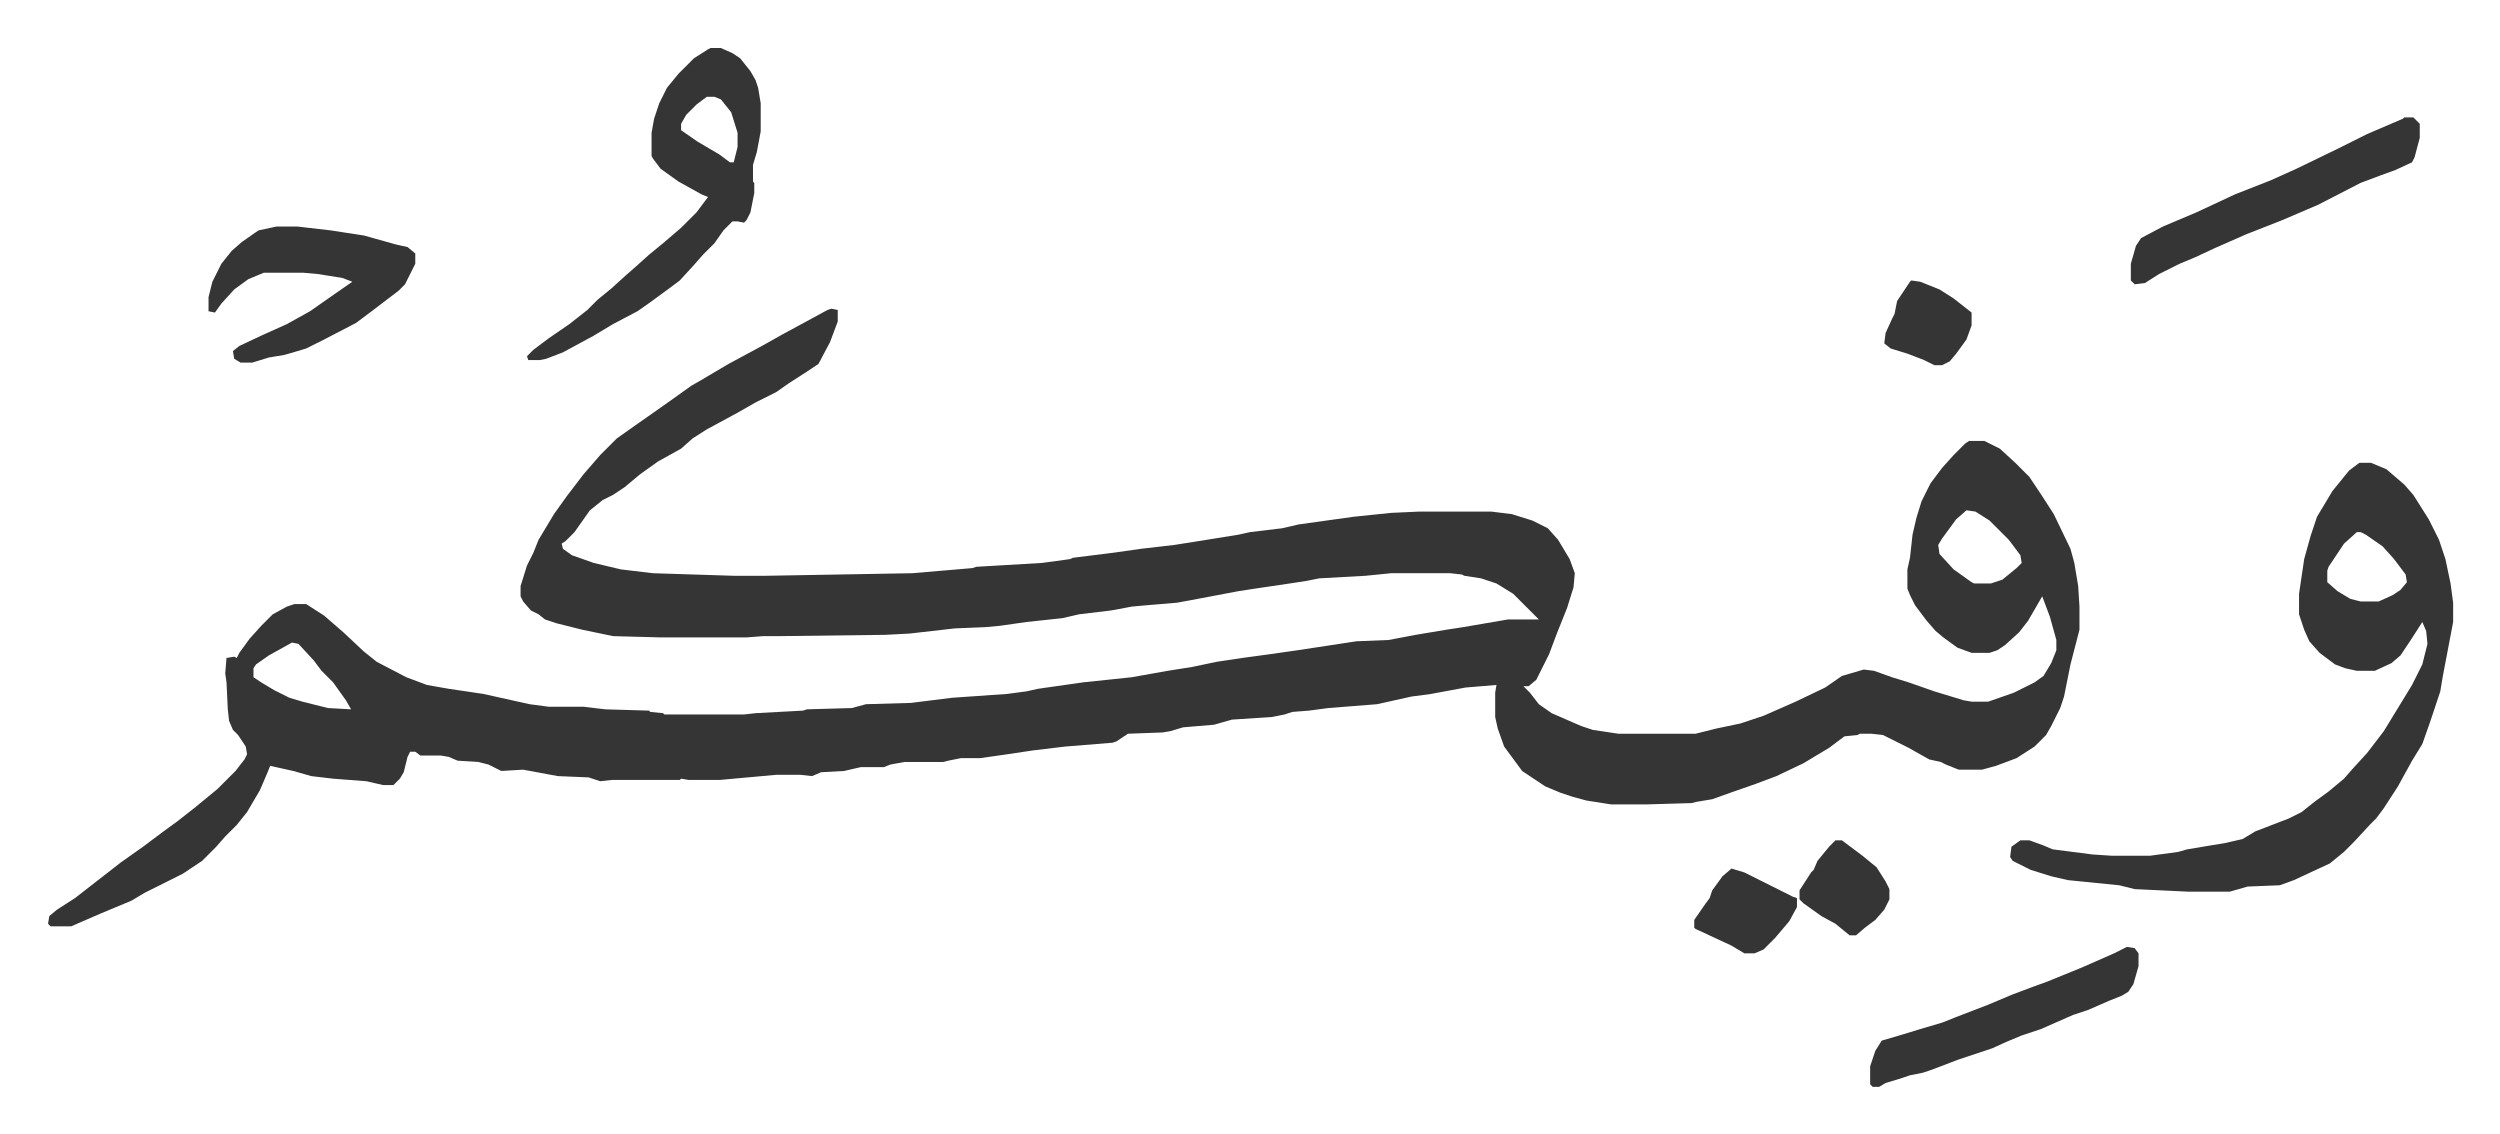 <svg xmlns="http://www.w3.org/2000/svg" viewBox="-37.4 372.6 1946.9 882.9">
    <path fill="#353535" id="rule_normal" d="m610 613 5 1v9l-6 16-9 17-9 6-14 9-10 7-16 8-14 8-24 13-11 7-9 8-18 10-14 10-12 10-9 6-8 4-10 8-12 17-7 7-3 2 1 4 7 5 17 6 21 5 25 3 63 2h25l114-2 47-4 3-1 51-3 22-3 2-1 32-4 21-3 26-3 19-3 31-5 9-2 25-3 13-3 43-6 29-3 22-1h56l16 2 16 5 12 6 8 9 9 15 4 11-1 11-5 16-8 20-6 16-10 20-6 5h-4l5 5 7 9 10 7 23 10 9 3 20 3h60l16-4 19-4 18-6 25-11 23-11 13-9 17-5 8 1 14 5 13 4 20 7 23 7 6 1h13l20-7 16-8 7-5 6-10 4-10v-8l-5-18-6-16-11 19-7 9-11 10-6 4-6 2h-14l-11-4-11-8-6-5-7-8-9-12-4-8-2-5v-15l2-9 2-18 3-13 4-13 7-14 9-12 9-10 9-9 3-2h12l12 6 12 11 11 11 10 15 9 14 13 27 3 11 3 18 1 16v18l-7 27-5 25-3 9-7 14-4 7-9 9-14 9-16 6-11 3h-18l-10-4-4-2-9-2-16-9-16-8-4-2-9-1h-9l-2 1-10 1-12 9-20 12-21 10-16 6-20 7-14 5-12 2-4 1-34 1h-29l-19-3-11-3-9-3-12-5-9-6-9-6-14-19-5-14-2-9v-19l1-6-24 2-27 5-15 2-27 6-38 3-15 2-13 1-6 2-10 2-31 2-14 4-24 2-10 3-6 1-27 1-9 6-3 1-37 3-25 3-20 3-21 3h-15l-10 2-4 1h-30l-11 2-5 2h-18l-13 3-18 1-7 3-9-1h-19l-44 4h-24l-6-1-1 1h-53l-9 1-9-3-24-1-27-5-17 1-10-5-8-2-16-1-7-3-6-1h-16l-4-3h-4l-2 4-3 12-3 5-5 5h-8l-13-3-26-2-17-2-14-4-9-2-9-2-2 5-6 14-10 17-8 10-9 9-7 8-11 11-15 10-30 15-10 6-24 10-23 10H2l-2-2 1-6 6-5 14-9 18-14 18-14 17-12 16-12 11-8 14-11 17-14 14-14 7-9 2-4-1-6-6-9-4-4-3-7-1-9-1-21-1-7 1-12 6-1 2 1 2-4 8-11 9-10 9-9 11-6 6-2h9l14 9 15 13 16 15 10 8 23 12 16 6 17 3 27 4 27 6 9 2 15 2h27l17 2 34 1 1 1 10 1 1 1h62l9-1 37-2 3-1 35-1 11-3 35-1 32-4 43-3 15-2 9-2 35-5 38-4 28-5 19-3 19-4 20-3 22-3 21-3 46-7 25-1 21-4 24-4 13-2 35-6h24l-5-5-15-15-13-8-12-4-13-2-2-1-9-1h-46l-20 2-36 2-10 2-13 2-27 4-13 2-37 7-11 2-24 2-11 1-16 3-25 3-13 3-28 3-21 3-11 1-24 1-35 4-19 1-82 1h-13l-13 1h-67l-37-1-24-5-20-5-9-3-5-4-6-3-6-7-2-4v-8l5-16 5-10 4-10 12-20 10-14 13-17 13-15 13-13 17-12 10-7 17-12 14-10 7-4 22-13 26-14 16-9 24-13 11-6zm884 157-8 7-11 15-3 5 1 7 11 12 14 10 2 1h13l9-3 11-9 4-4-1-6-9-12-15-15-11-7zM190 873l-18 10-10 7-2 3v7l6 4 10 6 12 6 10 3 20 5 18 1-4-7-10-14-9-9-6-8-12-13zm1610-140h9l12 5 14 12 7 8 12 19 8 16 5 15 4 19 2 15v15l-8 42-2 12-3 9-5 15-6 17-8 13-11 20-11 17-6 8-5 5-12 13-8 8-11 9-28 13-11 4-25 1-14 4h-32l-42-2-12-3-40-4-13-3-16-5-14-7-2-3 1-8 7-5h7l11 4 7 3 31 4 15 1h30l22-3 7-2 30-5 13-3 10-6 26-10 10-5 10-8 11-8 12-10 7-8 11-12 13-17 11-18 11-18 8-16 4-16-1-10-3-7-9 14-8 12-7 6-13 6h-14l-9-2-8-3-12-9-8-9-4-9-4-12v-16l4-27 5-18 5-15 12-20 13-16zm-2 54-10 9-12 18-1 3v9l8 7 10 6 8 2h14l11-5 6-4 5-6-1-6-9-12-9-10-13-9-4-2zM516 410h8l9 4 6 4 8 10 4 7 2 6 2 12v22l-3 16-3 10v13l1 1v8l-3 15-3 6-2 2-5-1h-4l-7 7-7 10-9 9-7 8-11 12-8 6-15 11-10 7-19 10-15 9-24 13-13 5-5 1h-9l-1-3 5-5 12-9 16-11 14-11 8-8 11-9 11-10 8-7 10-9 11-9 14-12 12-12 9-12-5-2-18-10-14-10-6-8-1-2v-18l2-11 4-12 6-12 9-11 12-12 11-7zm-3 38-8 6-8 8-4 7v5l13 9 17 10 8 6h3l3-12v-11l-5-16-8-10-5-2zM178 549h16l26 3 26 4 25 7 9 2 6 5v8l-8 16-5 5-21 16-12 9-25 13-14 7-10 3-7 2-12 2-13 4h-9l-5-3-1-6 5-4 17-8 20-9 18-10 20-14 13-9-8-3-19-3-11-1h-31l-12 5-11 8-10 11-5 7-5-1v-11l3-12 7-14 8-10 8-7 10-7 3-2zm1657-85h7l5 5v11l-4 15-2 4-13 6-11 4-16 6-33 17-28 12-28 11-25 11-15 7-12 5-16 8-11 7-8 1-3-3v-13l4-14 4-6 17-9 26-11 15-7 15-7 28-11 20-9 33-16 22-11 28-12zm-216 646 6 1 3 4v10l-4 14-4 6-5 3-10 4-16 7-12 4-25 11-15 5-12 5-11 5-27 9-13 5-8 3-6 2-10 2-9 3-10 3-5 3h-5l-2-2v-14l4-12 5-8 17-5 13-4 17-5 10-4 26-10 19-8 16-6 11-4 27-11 25-11zm-308-61 10 3 14 7 16 8 8 4 3 1v7l-6 11-11 13-9 9-7 3h-8l-10-6-28-13-1-1v-6l9-13 3-4 2-6 8-11zm81-22h5l16 12 11 9 7 11 3 6v8l-4 8-7 8-8 6-7 6h-5l-11-9-11-6-14-10-3-3v-7l9-14 2-2 3-7 9-11zm59-436 7 1 15 6 11 7 14 11v10l-4 11-8 11-5 6-6 3h-6l-8-4-13-5-13-4-5-4 1-8 5-11 2-4 2-10 6-9 4-6z"/>
</svg>
